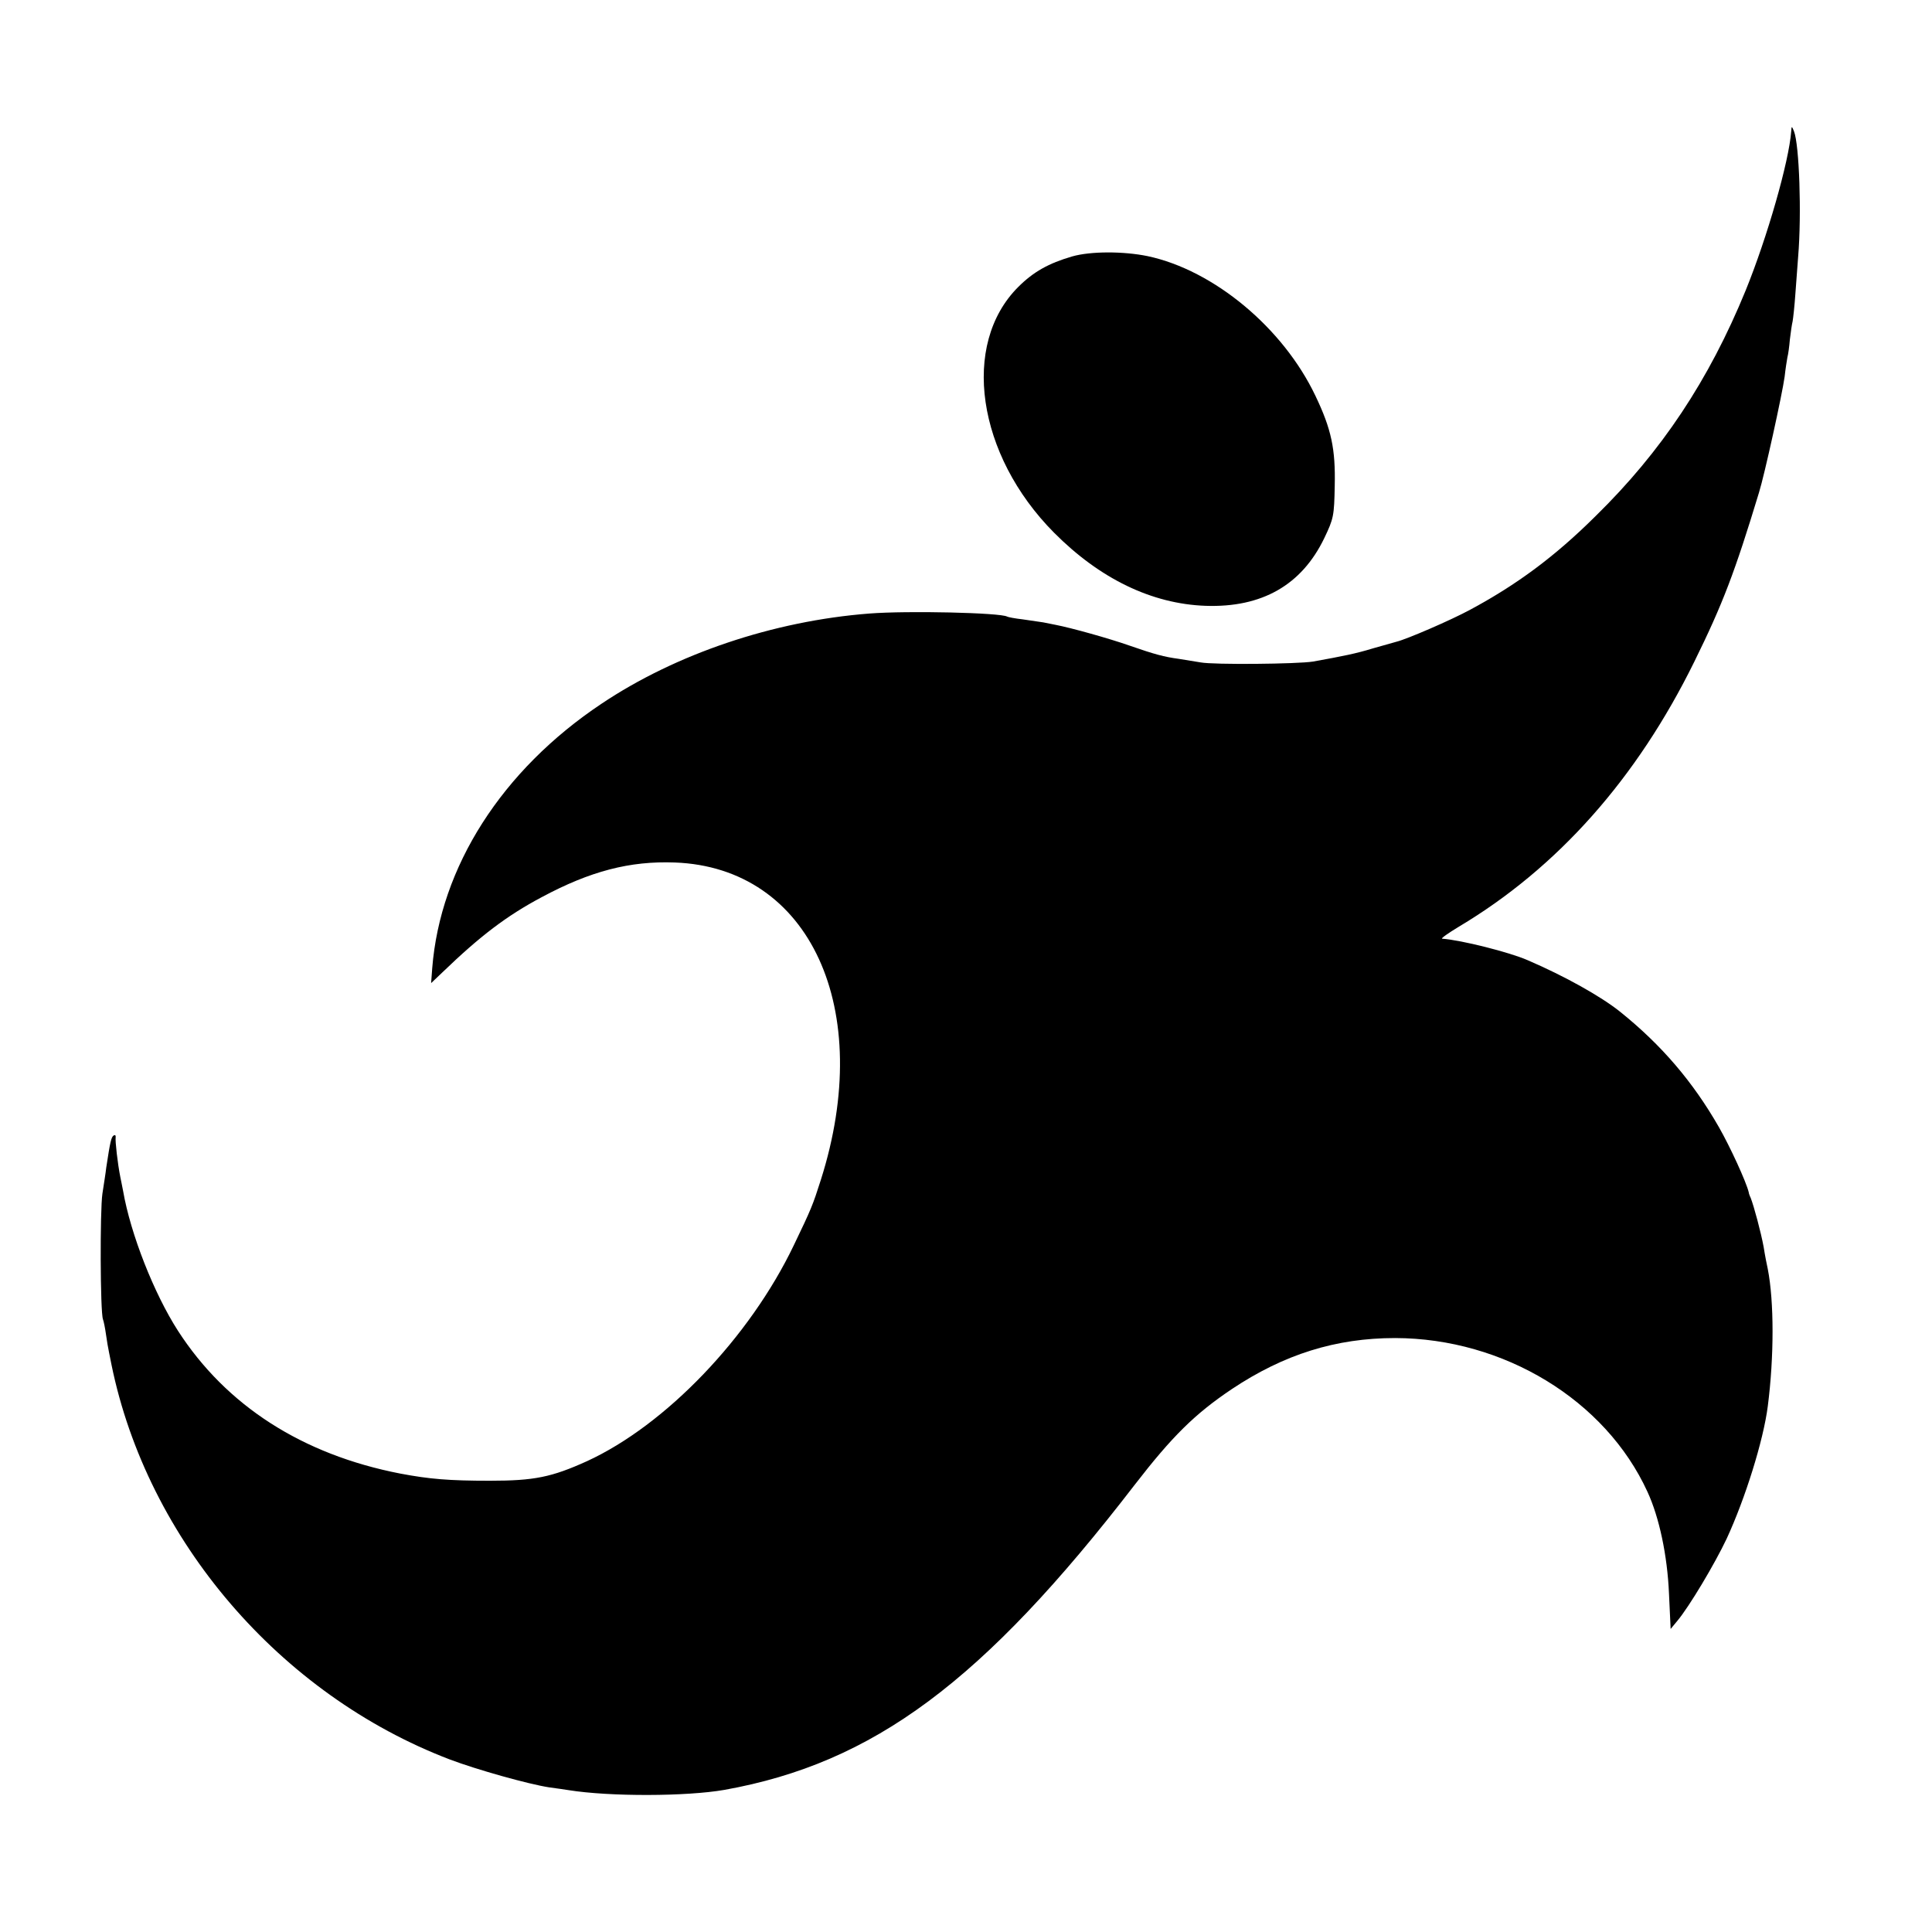 <?xml version="1.0" standalone="no"?>
<!DOCTYPE svg PUBLIC "-//W3C//DTD SVG 20010904//EN"
 "http://www.w3.org/TR/2001/REC-SVG-20010904/DTD/svg10.dtd">
<svg version="1.0" xmlns="http://www.w3.org/2000/svg"
 width="700pt" height="700pt" viewBox="0 0 700 700"
 preserveAspectRatio="xMidYMid meet">
<g transform="translate(0,700) scale(0.1,-0.1)"
fill="#000000" stroke="none">
<path d="M6490 6525 c-8 -110 -87 -385 -165 -577 -133 -325 -305 -584 -544
-818 -148 -147 -285 -248 -454 -339 -70 -38 -230 -107 -267 -116 -8 -2 -46
-13 -85 -24 -62 -19 -107 -28 -218 -48 -56 -9 -360 -12 -407 -3 -25 4 -61 10
-80 13 -52 7 -86 16 -178 48 -74 26 -210 64 -267 75 -11 2 -31 6 -45 9 -14 2
-47 7 -75 11 -27 3 -53 8 -56 10 -24 14 -359 22 -500 11 -347 -27 -700 -146
-970 -327 -361 -241 -584 -591 -613 -958 l-4 -54 42 40 c136 131 232 204 358
271 177 95 320 132 483 126 490 -18 726 -531 529 -1150 -29 -91 -34 -104 -98
-237 -160 -334 -464 -651 -749 -782 -128 -58 -191 -71 -352 -71 -149 0 -219 6
-325 26 -355 69 -630 246 -805 517 -87 135 -172 351 -199 507 -3 17 -8 39 -10
50 -10 50 -19 131 -17 144 1 7 -2 10 -7 7 -9 -5 -13 -24 -27 -116 -2 -19 -9
-62 -14 -95 -9 -61 -8 -428 2 -455 3 -8 8 -33 11 -55 3 -22 8 -51 11 -65 3
-14 7 -34 9 -45 130 -635 610 -1195 1226 -1430 98 -37 283 -89 360 -101 25 -3
56 -8 70 -10 150 -24 428 -23 565 1 540 97 937 392 1486 1105 136 176 218 257
352 347 189 126 377 185 592 185 394 -1 762 -225 914 -557 43 -93 72 -231 78
-368 l6 -129 24 29 c43 51 136 207 179 298 67 145 133 355 149 480 23 179 23
379 0 497 -3 13 -10 48 -15 80 -10 54 -35 147 -47 178 -4 8 -7 17 -7 20 -9 38
-68 166 -108 236 -94 164 -207 297 -359 419 -69 55 -199 128 -334 186 -66 29
-241 73 -310 78 -5 1 22 20 60 43 359 214 646 538 854 961 103 209 147 325
234 612 20 64 84 355 93 420 3 28 8 59 10 70 3 11 7 40 9 65 3 25 7 54 10 66
2 11 7 56 10 100 3 43 8 104 10 134 13 155 4 406 -15 454 -8 20 -9 20 -10 1z"/>
<path d="M3885 6071 c-86 -25 -141 -56 -196 -111 -208 -208 -150 -608 130
-890 166 -167 354 -258 549 -265 204 -7 348 75 430 245 34 71 36 81 38 190 3
133 -12 205 -70 326 -117 246 -368 455 -608 506 -88 18 -206 18 -273 -1z"/>
</g>
</svg>
